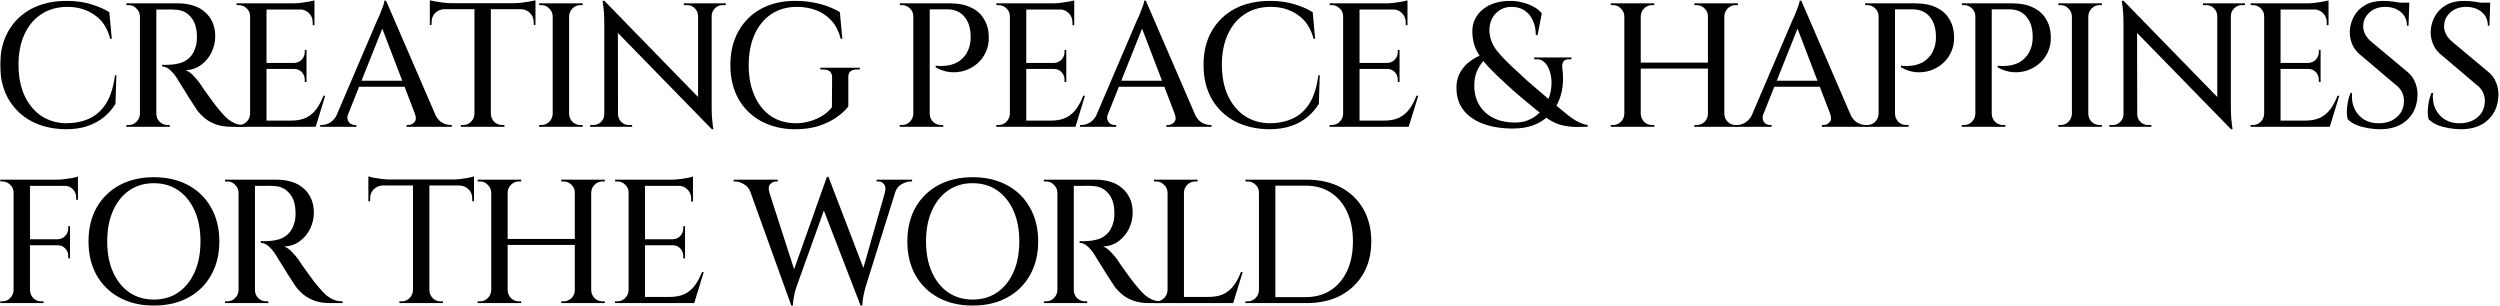 <svg width="1191" height="146" viewBox="0 0 1191 146" fill="none" xmlns="http://www.w3.org/2000/svg">
<mask id="mask0_225_3889" style="mask-type:alpha" maskUnits="userSpaceOnUse" x="0" y="0" width="1191" height="146">
<rect width="1191" height="146" fill="#D9D9D9"/>
</mask>
<g mask="url(#mask0_225_3889)">
<path d="M622.449 85.596C628.665 85.596 634.069 86.8 638.661 89.208C643.253 91.616 646.837 95.032 649.413 99.456C651.989 103.88 653.277 109.06 653.277 114.996C653.277 120.932 651.989 126.112 649.413 130.536C646.837 134.904 643.253 138.32 638.661 140.784C634.069 143.192 628.665 144.396 622.449 144.396H603.801L603.717 141.54C604.277 141.54 605.229 141.54 606.573 141.54C607.973 141.54 609.569 141.54 611.361 141.54C613.153 141.54 614.861 141.54 616.485 141.54C618.109 141.54 619.453 141.54 620.517 141.54C621.581 141.54 622.113 141.54 622.113 141.54C626.649 141.54 630.597 140.448 633.957 138.264C637.317 136.08 639.921 133 641.769 129.024C643.617 125.048 644.541 120.372 644.541 114.996C644.541 109.62 643.617 104.944 641.769 100.968C639.921 96.992 637.317 93.912 633.957 91.728C630.597 89.544 626.649 88.452 622.113 88.452C622.113 88.452 621.553 88.452 620.433 88.452C619.313 88.452 617.885 88.452 616.149 88.452C614.469 88.452 612.705 88.452 610.857 88.452C609.065 88.452 607.413 88.452 605.901 88.452C604.445 88.452 603.437 88.452 602.877 88.452V85.596H622.449ZM607.581 85.596V144.396H599.769V85.596H607.581ZM600.021 138.264V144.396H593.301V143.556C593.301 143.556 593.469 143.556 593.805 143.556C594.197 143.556 594.393 143.556 594.393 143.556C595.849 143.556 597.081 143.052 598.089 142.044C599.153 140.98 599.713 139.72 599.769 138.264H600.021ZM600.021 91.728H599.769C599.769 90.272 599.237 89.04 598.173 88.032C597.109 86.968 595.849 86.436 594.393 86.436C594.393 86.436 594.225 86.436 593.889 86.436C593.553 86.436 593.385 86.436 593.385 86.436L593.301 85.596H600.021V91.728Z" fill="black"/>
<path d="M564.038 85.596V144.396H556.226V85.596H564.038ZM586.55 141.456L587.222 144.396H563.786V141.456H586.55ZM592.01 129.612L587.474 144.396H572.69L575.714 141.456C578.626 141.456 581.062 140.98 583.022 140.028C584.982 139.02 586.606 137.62 587.894 135.828C589.182 134.036 590.274 131.964 591.17 129.612H592.01ZM556.478 138.264V144.396H549.758V143.556C549.758 143.556 549.926 143.556 550.262 143.556C550.654 143.556 550.85 143.556 550.85 143.556C552.306 143.556 553.538 143.052 554.546 142.044C555.61 140.98 556.17 139.72 556.226 138.264H556.478ZM556.478 91.728H556.226C556.17 90.272 555.61 89.04 554.546 88.032C553.538 86.968 552.306 86.436 550.85 86.436C550.85 86.436 550.654 86.436 550.262 86.436C549.926 86.436 549.758 86.436 549.758 86.436V85.596H556.478V91.728ZM563.786 91.728V85.596H570.506V86.436C570.45 86.436 570.254 86.436 569.918 86.436C569.582 86.436 569.414 86.436 569.414 86.436C567.958 86.436 566.698 86.968 565.634 88.032C564.626 89.04 564.094 90.272 564.038 91.728H563.786Z" fill="black"/>
<path d="M510.465 85.596H521.973C524.493 85.596 526.845 85.932 529.029 86.604C531.213 87.276 533.061 88.284 534.573 89.628C536.141 90.916 537.373 92.54 538.269 94.5C539.165 96.46 539.613 98.756 539.613 101.388C539.613 103.964 539.025 106.484 537.849 108.948C536.673 111.356 535.021 113.344 532.893 114.912C530.821 116.48 528.357 117.32 525.501 117.432C526.733 117.88 527.965 118.748 529.197 120.036C530.429 121.324 531.493 122.584 532.389 123.816C532.389 123.872 532.725 124.404 533.397 125.412C534.125 126.42 535.021 127.68 536.085 129.192C537.149 130.648 538.213 132.104 539.277 133.56C540.397 135.016 541.377 136.22 542.217 137.172C543.337 138.516 544.429 139.664 545.493 140.616C546.613 141.512 547.789 142.24 549.021 142.8C550.309 143.304 551.737 143.556 553.305 143.556V144.396H547.425C544.737 144.396 542.357 144.06 540.285 143.388C538.213 142.66 536.421 141.708 534.909 140.532C533.397 139.3 532.109 137.984 531.045 136.584C530.821 136.192 530.345 135.464 529.617 134.4C528.945 133.336 528.161 132.132 527.265 130.788C526.425 129.388 525.585 128.016 524.745 126.672C523.905 125.328 523.177 124.18 522.561 123.228C521.945 122.22 521.553 121.576 521.385 121.296C520.433 119.784 519.369 118.496 518.193 117.432C517.017 116.312 515.729 115.724 514.329 115.668V114.828C514.385 114.828 514.777 114.856 515.505 114.912C516.289 114.912 517.185 114.884 518.193 114.828C519.649 114.772 521.189 114.52 522.813 114.072C524.493 113.624 526.005 112.756 527.349 111.468C528.749 110.18 529.785 108.276 530.457 105.756C530.625 105.196 530.737 104.496 530.793 103.656C530.905 102.816 530.933 101.948 530.877 101.052C530.821 97.188 529.841 94.192 527.937 92.064C526.089 89.88 523.653 88.732 520.629 88.62C519.341 88.508 517.997 88.48 516.597 88.536C515.197 88.536 513.993 88.536 512.985 88.536C511.977 88.536 511.417 88.536 511.305 88.536C511.305 88.48 511.221 88.228 511.053 87.78C510.941 87.276 510.801 86.8 510.633 86.352C510.521 85.848 510.465 85.596 510.465 85.596ZM511.557 85.596V144.396H503.745V85.596H511.557ZM503.997 138.264V144.396H497.277V143.556C497.277 143.556 497.445 143.556 497.781 143.556C498.173 143.556 498.369 143.556 498.369 143.556C499.825 143.556 501.057 143.052 502.065 142.044C503.129 140.98 503.689 139.72 503.745 138.264H503.997ZM503.997 91.728H503.745C503.689 90.272 503.129 89.04 502.065 88.032C501.057 86.968 499.825 86.436 498.369 86.436C498.369 86.436 498.173 86.436 497.781 86.436C497.445 86.436 497.277 86.436 497.277 86.436V85.596H503.997V91.728ZM511.305 138.264H511.557C511.557 139.72 512.089 140.98 513.153 142.044C514.217 143.052 515.477 143.556 516.933 143.556C516.989 143.556 517.157 143.556 517.437 143.556C517.773 143.556 517.941 143.556 517.941 143.556V144.396H511.305V138.264Z" fill="black"/>
<path d="M463.338 84.42C469.61 84.42 475.07 85.68 479.718 88.2C484.422 90.72 488.062 94.276 490.638 98.868C493.27 103.46 494.586 108.836 494.586 114.996C494.586 121.156 493.27 126.532 490.638 131.124C488.062 135.716 484.422 139.272 479.718 141.792C475.07 144.312 469.61 145.572 463.338 145.572C457.178 145.572 451.746 144.312 447.042 141.792C442.394 139.272 438.754 135.716 436.122 131.124C433.546 126.532 432.258 121.156 432.258 114.996C432.258 108.836 433.546 103.46 436.122 98.868C438.754 94.276 442.394 90.72 447.042 88.2C451.746 85.68 457.178 84.42 463.338 84.42ZM463.338 142.716C467.874 142.716 471.794 141.568 475.098 139.272C478.402 136.976 480.978 133.756 482.826 129.612C484.674 125.468 485.598 120.596 485.598 114.996C485.598 109.396 484.674 104.524 482.826 100.38C480.978 96.236 478.402 93.016 475.098 90.72C471.794 88.424 467.874 87.276 463.338 87.276C458.914 87.276 455.022 88.424 451.662 90.72C448.358 93.016 445.782 96.236 443.934 100.38C442.086 104.524 441.162 109.396 441.162 114.996C441.162 120.596 442.086 125.468 443.934 129.612C445.782 133.756 448.358 136.976 451.662 139.272C455.022 141.568 458.914 142.716 463.338 142.716Z" fill="black"/>
<path d="M355.556 86.1H364.712L379.58 132.216L376.976 145.572L355.556 86.1ZM394.7 84.252L395.624 91.56L379.58 136.248C379.58 136.248 379.412 136.752 379.076 137.76C378.796 138.712 378.516 139.888 378.236 141.288C377.956 142.688 377.788 144.116 377.732 145.572H376.976L375.128 137.256L393.944 84.252H394.7ZM394.7 84.336L412.592 130.956L409.988 145.572L390.836 96.012L394.7 84.336ZM428.216 86.1L412.508 136.248C412.508 136.248 412.368 136.752 412.088 137.76C411.808 138.768 411.528 140 411.248 141.456C410.968 142.856 410.828 144.228 410.828 145.572H409.988L408.56 137.256L423.176 86.1H428.216ZM421.58 91.644C422.028 89.964 421.888 88.676 421.16 87.78C420.432 86.884 419.508 86.436 418.388 86.436H417.632V85.596H434.516V86.436C434.516 86.436 434.404 86.436 434.18 86.436C433.956 86.436 433.844 86.436 433.844 86.436C432.556 86.436 431.156 86.856 429.644 87.696C428.132 88.48 427.068 89.796 426.452 91.644H421.58ZM366.56 91.644H357.572C356.9 89.796 355.808 88.48 354.296 87.696C352.84 86.856 351.468 86.436 350.18 86.436C350.18 86.436 350.068 86.436 349.844 86.436C349.62 86.436 349.508 86.436 349.508 86.436V85.596H370.508V86.436H369.752C368.688 86.436 367.736 86.884 366.896 87.78C366.112 88.676 366 89.964 366.56 91.644Z" fill="black"/>
<path d="M307.28 85.596V144.396H299.468V85.596H307.28ZM329.792 141.456L330.464 144.396H307.028V141.456H329.792ZM326.348 113.988V116.844H307.028V113.988H326.348ZM330.128 85.596V88.536H307.028V85.596H330.128ZM335.252 129.612L330.716 144.396H315.932L318.956 141.456C321.868 141.456 324.304 140.98 326.264 140.028C328.224 139.02 329.848 137.62 331.136 135.828C332.424 134.036 333.516 131.964 334.412 129.612H335.252ZM326.348 116.676V123.06H325.508V121.968C325.508 120.568 325.032 119.364 324.08 118.356C323.128 117.348 321.924 116.844 320.468 116.844V116.676H326.348ZM326.348 107.772V114.156H320.468V113.988C321.924 113.932 323.128 113.4 324.08 112.392C325.032 111.384 325.508 110.18 325.508 108.78V107.772H326.348ZM330.128 88.284V96.012H329.288V94.668C329.288 92.932 328.7 91.476 327.524 90.3C326.404 89.124 324.948 88.508 323.156 88.452V88.284H330.128ZM330.128 84.084V86.52L319.88 85.596C321.112 85.596 322.4 85.512 323.744 85.344C325.144 85.176 326.432 84.98 327.608 84.756C328.784 84.532 329.624 84.308 330.128 84.084ZM299.72 138.264V144.396H293V143.556C293 143.556 293.168 143.556 293.504 143.556C293.896 143.556 294.092 143.556 294.092 143.556C295.548 143.556 296.78 143.052 297.788 142.044C298.852 140.98 299.412 139.72 299.468 138.264H299.72ZM299.72 91.728H299.468C299.468 90.272 298.936 89.04 297.872 88.032C296.808 86.968 295.548 86.436 294.092 86.436C294.092 86.436 293.924 86.436 293.588 86.436C293.252 86.436 293.084 86.436 293.084 86.436L293 85.596H299.72V91.728Z" fill="black"/>
<path d="M281.651 85.596V144.396H273.839V85.596H281.651ZM241.835 85.596V144.396H234.023V85.596H241.835ZM274.595 113.82V116.676H240.995V113.82H274.595ZM234.275 138.264V144.396H227.555V143.556C227.555 143.556 227.723 143.556 228.059 143.556C228.451 143.556 228.647 143.556 228.647 143.556C230.103 143.556 231.335 143.052 232.343 142.044C233.407 140.98 233.967 139.72 234.023 138.264H234.275ZM234.275 91.728H234.023C233.967 90.272 233.407 89.04 232.343 88.032C231.335 86.968 230.103 86.436 228.647 86.436C228.647 86.436 228.451 86.436 228.059 86.436C227.723 86.436 227.555 86.436 227.555 86.436V85.596H234.275V91.728ZM241.583 138.264H241.835C241.891 139.72 242.423 140.98 243.431 142.044C244.495 143.052 245.755 143.556 247.211 143.556C247.211 143.556 247.379 143.556 247.715 143.556C248.051 143.556 248.247 143.556 248.303 143.556V144.396H241.583V138.264ZM241.583 91.728V85.596H248.303V86.436C248.247 86.436 248.051 86.436 247.715 86.436C247.379 86.436 247.211 86.436 247.211 86.436C245.755 86.436 244.495 86.968 243.431 88.032C242.423 89.04 241.891 90.272 241.835 91.728H241.583ZM274.091 138.264V144.396H267.371V143.556C267.427 143.556 267.623 143.556 267.959 143.556C268.295 143.556 268.463 143.556 268.463 143.556C269.919 143.556 271.179 143.052 272.243 142.044C273.307 140.98 273.839 139.72 273.839 138.264H274.091ZM274.091 91.728H273.839C273.839 90.272 273.307 89.04 272.243 88.032C271.179 86.968 269.919 86.436 268.463 86.436C268.463 86.436 268.295 86.436 267.959 86.436C267.623 86.436 267.427 86.436 267.371 86.436V85.596H274.091V91.728ZM281.399 138.264H281.651C281.707 139.72 282.239 140.98 283.247 142.044C284.311 143.052 285.571 143.556 287.027 143.556C287.027 143.556 287.195 143.556 287.531 143.556C287.923 143.556 288.119 143.556 288.119 143.556V144.396H281.399V138.264ZM281.399 91.728V85.596H288.119V86.436C288.119 86.436 287.923 86.436 287.531 86.436C287.195 86.436 287.027 86.436 287.027 86.436C285.571 86.436 284.311 86.968 283.247 88.032C282.239 89.04 281.707 90.272 281.651 91.728H281.399Z" fill="black"/>
<path d="M204.556 85.848V144.396H196.744V85.848H204.556ZM225.808 85.512V88.368H175.492V85.512H225.808ZM225.808 88.116V95.928L224.968 95.844V94.584C224.968 92.792 224.38 91.336 223.204 90.216C222.084 89.04 220.628 88.424 218.836 88.368V88.116H225.808ZM225.808 84V86.436L215.56 85.512C216.792 85.512 218.08 85.428 219.424 85.26C220.824 85.092 222.112 84.896 223.288 84.672C224.464 84.448 225.304 84.224 225.808 84ZM196.996 138.264V144.396H190.276V143.556C190.276 143.556 190.444 143.556 190.78 143.556C191.172 143.556 191.368 143.556 191.368 143.556C192.824 143.556 194.056 143.052 195.064 142.044C196.128 140.98 196.688 139.72 196.744 138.264H196.996ZM204.304 138.264H204.556C204.612 139.72 205.144 140.98 206.152 142.044C207.216 143.052 208.476 143.556 209.932 143.556C209.932 143.556 210.1 143.556 210.436 143.556C210.828 143.556 211.024 143.556 211.024 143.556V144.396H204.304V138.264ZM182.464 88.116V88.368C180.672 88.424 179.188 89.04 178.012 90.216C176.892 91.336 176.332 92.792 176.332 94.584V95.844L175.492 95.928V88.116H182.464ZM175.492 84C176.052 84.224 176.892 84.448 178.012 84.672C179.188 84.896 180.476 85.092 181.876 85.26C183.276 85.428 184.564 85.512 185.74 85.512L175.492 86.436V84Z" fill="black"/>
<path d="M120.372 85.596H131.88C134.4 85.596 136.752 85.932 138.936 86.604C141.12 87.276 142.968 88.284 144.48 89.628C146.048 90.916 147.28 92.54 148.176 94.5C149.072 96.46 149.52 98.756 149.52 101.388C149.52 103.964 148.932 106.484 147.756 108.948C146.58 111.356 144.928 113.344 142.8 114.912C140.728 116.48 138.264 117.32 135.408 117.432C136.64 117.88 137.872 118.748 139.104 120.036C140.336 121.324 141.4 122.584 142.296 123.816C142.296 123.872 142.632 124.404 143.304 125.412C144.032 126.42 144.928 127.68 145.992 129.192C147.056 130.648 148.12 132.104 149.184 133.56C150.304 135.016 151.284 136.22 152.124 137.172C153.244 138.516 154.336 139.664 155.4 140.616C156.52 141.512 157.696 142.24 158.928 142.8C160.216 143.304 161.644 143.556 163.212 143.556V144.396H157.332C154.644 144.396 152.264 144.06 150.192 143.388C148.12 142.66 146.328 141.708 144.816 140.532C143.304 139.3 142.016 137.984 140.952 136.584C140.728 136.192 140.252 135.464 139.524 134.4C138.852 133.336 138.068 132.132 137.172 130.788C136.332 129.388 135.492 128.016 134.652 126.672C133.812 125.328 133.084 124.18 132.468 123.228C131.852 122.22 131.46 121.576 131.292 121.296C130.34 119.784 129.276 118.496 128.1 117.432C126.924 116.312 125.636 115.724 124.236 115.668V114.828C124.292 114.828 124.684 114.856 125.412 114.912C126.196 114.912 127.092 114.884 128.1 114.828C129.556 114.772 131.096 114.52 132.72 114.072C134.4 113.624 135.912 112.756 137.256 111.468C138.656 110.18 139.692 108.276 140.364 105.756C140.532 105.196 140.644 104.496 140.7 103.656C140.812 102.816 140.84 101.948 140.784 101.052C140.728 97.188 139.748 94.192 137.844 92.064C135.996 89.88 133.56 88.732 130.536 88.62C129.248 88.508 127.904 88.48 126.504 88.536C125.104 88.536 123.9 88.536 122.892 88.536C121.884 88.536 121.324 88.536 121.212 88.536C121.212 88.48 121.128 88.228 120.96 87.78C120.848 87.276 120.708 86.8 120.54 86.352C120.428 85.848 120.372 85.596 120.372 85.596ZM121.464 85.596V144.396H113.652V85.596H121.464ZM113.904 138.264V144.396H107.184V143.556C107.184 143.556 107.352 143.556 107.688 143.556C108.08 143.556 108.276 143.556 108.276 143.556C109.732 143.556 110.964 143.052 111.972 142.044C113.036 140.98 113.596 139.72 113.652 138.264H113.904ZM113.904 91.728H113.652C113.596 90.272 113.036 89.04 111.972 88.032C110.964 86.968 109.732 86.436 108.276 86.436C108.276 86.436 108.08 86.436 107.688 86.436C107.352 86.436 107.184 86.436 107.184 86.436V85.596H113.904V91.728ZM121.212 138.264H121.464C121.464 139.72 121.996 140.98 123.06 142.044C124.124 143.052 125.384 143.556 126.84 143.556C126.896 143.556 127.064 143.556 127.344 143.556C127.68 143.556 127.848 143.556 127.848 143.556V144.396H121.212V138.264Z" fill="black"/>
<path d="M73.248 84.42C79.52 84.42 84.98 85.68 89.628 88.2C94.332 90.72 97.972 94.276 100.548 98.868C103.18 103.46 104.496 108.836 104.496 114.996C104.496 121.156 103.18 126.532 100.548 131.124C97.972 135.716 94.332 139.272 89.628 141.792C84.98 144.312 79.52 145.572 73.248 145.572C67.088 145.572 61.656 144.312 56.952 141.792C52.304 139.272 48.664 135.716 46.032 131.124C43.456 126.532 42.168 121.156 42.168 114.996C42.168 108.836 43.456 103.46 46.032 98.868C48.664 94.276 52.304 90.72 56.952 88.2C61.656 85.68 67.088 84.42 73.248 84.42ZM73.248 142.716C77.784 142.716 81.704 141.568 85.008 139.272C88.312 136.976 90.888 133.756 92.736 129.612C94.584 125.468 95.508 120.596 95.508 114.996C95.508 109.396 94.584 104.524 92.736 100.38C90.888 96.236 88.312 93.016 85.008 90.72C81.704 88.424 77.784 87.276 73.248 87.276C68.824 87.276 64.932 88.424 61.572 90.72C58.268 93.016 55.692 96.236 53.844 100.38C51.996 104.524 51.072 109.396 51.072 114.996C51.072 120.596 51.996 125.468 53.844 129.612C55.692 133.756 58.268 136.976 61.572 139.272C64.932 141.568 68.824 142.716 73.248 142.716Z" fill="black"/>
<path d="M14.28 85.596V144.396H6.468V85.596H14.28ZM33.348 113.988V116.844H14.028V113.988H33.348ZM37.128 85.596V88.536H14.028V85.596H37.128ZM33.348 116.676V123.06H32.508V121.968C32.508 120.568 32.032 119.364 31.08 118.356C30.128 117.348 28.924 116.844 27.468 116.844V116.676H33.348ZM33.348 107.772V114.156H27.468V113.988C28.924 113.932 30.128 113.4 31.08 112.392C32.032 111.384 32.508 110.18 32.508 108.78V107.772H33.348ZM37.128 88.284V95.172H36.288V93.996C36.288 92.428 35.756 91.14 34.692 90.132C33.684 89.068 32.396 88.536 30.828 88.536V88.284H37.128ZM37.128 84.084V86.52L26.88 85.596C28.112 85.596 29.4 85.512 30.744 85.344C32.144 85.176 33.432 84.98 34.608 84.756C35.784 84.532 36.624 84.308 37.128 84.084ZM6.72 138.264V144.396H0V143.556C0 143.556 0.168 143.556 0.504 143.556C0.896 143.556 1.092 143.556 1.092 143.556C2.548 143.556 3.78 143.052 4.788 142.044C5.852 140.98 6.412 139.72 6.468 138.264H6.72ZM6.72 91.728H6.468C6.468 90.272 5.936 89.04 4.872 88.032C3.808 86.968 2.548 86.436 1.092 86.436C1.092 86.436 0.924 86.436 0.588 86.436C0.252 86.436 0.084 86.436 0.084 86.436L0 85.596H6.72V91.728ZM14.028 138.264H14.28C14.336 139.72 14.868 140.98 15.876 142.044C16.94 143.052 18.2 143.556 19.656 143.556C19.656 143.556 19.824 143.556 20.16 143.556C20.496 143.556 20.692 143.556 20.748 143.556V144.396H14.028V138.264Z" fill="black"/>
<path d="M1173.78 0.42C1174.73 0.42 1175.83 0.476 1177.06 0.588C1178.29 0.7 1179.52 0.868 1180.75 1.092C1182.04 1.26 1183.16 1.456 1184.11 1.68C1185.12 1.848 1185.85 2.044 1186.3 2.268L1185.96 12.264H1185.21C1185.21 9.52 1184.23 7.336 1182.27 5.712C1180.31 4.088 1177.84 3.276 1174.87 3.276C1171.74 3.276 1169.19 4.2 1167.23 6.048C1165.33 7.84 1164.37 9.968 1164.37 12.432C1164.32 13.664 1164.63 14.98 1165.3 16.38C1166.03 17.724 1167.12 18.984 1168.57 20.16L1184.95 33.852C1186.91 35.364 1188.29 37.128 1189.07 39.144C1189.91 41.104 1190.3 43.148 1190.25 45.276C1190.13 50.204 1188.48 54.152 1185.29 57.12C1182.1 60.088 1177.79 61.572 1172.35 61.572C1170.62 61.572 1168.74 61.404 1166.73 61.068C1164.77 60.732 1162.92 60.228 1161.18 59.556C1159.45 58.828 1158.05 57.904 1156.98 56.784C1156.7 55.776 1156.56 54.544 1156.56 53.088C1156.62 51.576 1156.79 50.036 1157.07 48.468C1157.4 46.9 1157.82 45.5 1158.33 44.268H1159.08C1158.8 47.124 1159.19 49.672 1160.26 51.912C1161.38 54.152 1162.97 55.888 1165.05 57.12C1167.17 58.296 1169.61 58.828 1172.35 58.716C1175.66 58.604 1178.37 57.596 1180.5 55.692C1182.69 53.732 1183.78 51.184 1183.78 48.048C1183.78 46.424 1183.41 44.94 1182.69 43.596C1181.96 42.252 1180.84 41.048 1179.33 39.984L1163.7 26.712C1161.57 25.144 1160.06 23.296 1159.17 21.168C1158.27 19.04 1157.88 16.912 1157.99 14.784C1158.1 12.264 1158.77 9.912 1160.01 7.728C1161.24 5.488 1163 3.724 1165.3 2.436C1167.65 1.092 1170.48 0.42 1173.78 0.42ZM1186.3 1.26V3.024H1178.74V1.26H1186.3Z" fill="black"/>
<path d="M1135.24 0.42C1136.2 0.42 1137.29 0.476 1138.52 0.588C1139.75 0.7 1140.98 0.868 1142.22 1.092C1143.5 1.26 1144.62 1.456 1145.58 1.68C1146.58 1.848 1147.31 2.044 1147.76 2.268L1147.42 12.264H1146.67C1146.67 9.52 1145.69 7.336 1143.73 5.712C1141.77 4.088 1139.3 3.276 1136.34 3.276C1133.2 3.276 1130.65 4.2 1128.69 6.048C1126.79 7.84 1125.84 9.968 1125.84 12.432C1125.78 13.664 1126.09 14.98 1126.76 16.38C1127.49 17.724 1128.58 18.984 1130.04 20.16L1146.42 33.852C1148.38 35.364 1149.75 37.128 1150.53 39.144C1151.37 41.104 1151.76 43.148 1151.71 45.276C1151.6 50.204 1149.94 54.152 1146.75 57.12C1143.56 60.088 1139.25 61.572 1133.82 61.572C1132.08 61.572 1130.2 61.404 1128.19 61.068C1126.23 60.732 1124.38 60.228 1122.64 59.556C1120.91 58.828 1119.51 57.904 1118.44 56.784C1118.16 55.776 1118.02 54.544 1118.02 53.088C1118.08 51.576 1118.25 50.036 1118.53 48.468C1118.86 46.9 1119.28 45.5 1119.79 44.268H1120.54C1120.26 47.124 1120.66 49.672 1121.72 51.912C1122.84 54.152 1124.44 55.888 1126.51 57.12C1128.64 58.296 1131.07 58.828 1133.82 58.716C1137.12 58.604 1139.84 57.596 1141.96 55.692C1144.15 53.732 1145.24 51.184 1145.24 48.048C1145.24 46.424 1144.88 44.94 1144.15 43.596C1143.42 42.252 1142.3 41.048 1140.79 39.984L1125.16 26.712C1123.04 25.144 1121.52 23.296 1120.63 21.168C1119.73 19.04 1119.34 16.912 1119.45 14.784C1119.56 12.264 1120.24 9.912 1121.47 7.728C1122.7 5.488 1124.46 3.724 1126.76 2.436C1129.11 1.092 1131.94 0.42 1135.24 0.42ZM1147.76 1.26V3.024H1140.2V1.26H1147.76Z" fill="black"/>
<path d="M1086.46 1.596V60.396H1078.65V1.596H1086.46ZM1108.98 57.456L1109.65 60.396H1086.21V57.456H1108.98ZM1105.53 29.988V32.844H1086.21V29.988H1105.53ZM1109.31 1.596V4.536H1086.21V1.596H1109.31ZM1114.44 45.612L1109.9 60.396H1095.12L1098.14 57.456C1101.05 57.456 1103.49 56.98 1105.45 56.028C1107.41 55.02 1109.03 53.62 1110.32 51.828C1111.61 50.036 1112.7 47.964 1113.6 45.612H1114.44ZM1105.53 32.676V39.06H1104.69V37.968C1104.69 36.568 1104.22 35.364 1103.26 34.356C1102.31 33.348 1101.11 32.844 1099.65 32.844V32.676H1105.53ZM1105.53 23.772V30.156H1099.65V29.988C1101.11 29.932 1102.31 29.4 1103.26 28.392C1104.22 27.384 1104.69 26.18 1104.69 24.78V23.772H1105.53ZM1109.31 4.284V12.012H1108.47V10.668C1108.47 8.932 1107.88 7.476 1106.71 6.3C1105.59 5.124 1104.13 4.508 1102.34 4.452V4.284H1109.31ZM1109.31 0.084V2.52L1099.06 1.596C1100.3 1.596 1101.58 1.512 1102.93 1.344C1104.33 1.176 1105.62 0.98 1106.79 0.756C1107.97 0.532 1108.81 0.308 1109.31 0.084ZM1078.9 54.264V60.396H1072.18V59.556C1072.18 59.556 1072.35 59.556 1072.69 59.556C1073.08 59.556 1073.28 59.556 1073.28 59.556C1074.73 59.556 1075.96 59.052 1076.97 58.044C1078.04 56.98 1078.6 55.72 1078.65 54.264H1078.9ZM1078.9 7.728H1078.65C1078.65 6.272 1078.12 5.04 1077.06 4.032C1075.99 2.968 1074.73 2.436 1073.28 2.436C1073.28 2.436 1073.11 2.436 1072.77 2.436C1072.44 2.436 1072.27 2.436 1072.27 2.436L1072.18 1.596H1078.9V7.728Z" fill="black"/>
<path d="M1011.63 0.336L1062.03 52.08L1062.87 61.572L1012.47 9.912L1011.63 0.336ZM1011.88 54.432V60.396H1004.91V59.556C1004.91 59.556 1005.16 59.556 1005.66 59.556C1006.17 59.556 1006.45 59.556 1006.5 59.556C1007.9 59.556 1009.11 59.052 1010.11 58.044C1011.12 57.036 1011.63 55.832 1011.63 54.432H1011.88ZM1018.18 54.432C1018.18 55.832 1018.68 57.036 1019.69 58.044C1020.7 59.052 1021.9 59.556 1023.3 59.556C1023.36 59.556 1023.64 59.556 1024.14 59.556C1024.65 59.556 1024.9 59.556 1024.9 59.556V60.396H1017.93V54.432H1018.18ZM1011.63 0.336L1018.09 7.728L1018.18 60.396H1011.63V10.836C1011.63 7.868 1011.49 5.376 1011.21 3.36C1010.93 1.344 1010.79 0.336 1010.79 0.336H1011.63ZM1062.78 1.596V50.82C1062.78 52.724 1062.84 54.516 1062.95 56.196C1063.12 57.82 1063.26 59.136 1063.37 60.144C1063.54 61.096 1063.62 61.572 1063.62 61.572H1062.87L1056.31 54.096V1.596H1062.78ZM1069.5 1.596V2.436C1069.5 2.436 1069.25 2.436 1068.75 2.436C1068.24 2.436 1067.99 2.436 1067.99 2.436C1066.59 2.436 1065.39 2.94 1064.38 3.948C1063.37 4.9 1062.84 6.104 1062.78 7.56H1062.53V1.596H1069.5ZM1049.51 1.596H1056.48V7.56H1056.31C1056.26 6.104 1055.73 4.9 1054.72 3.948C1053.77 2.94 1052.56 2.436 1051.11 2.436C1051.11 2.436 1050.85 2.436 1050.35 2.436C1049.85 2.436 1049.57 2.436 1049.51 2.436V1.596Z" fill="black"/>
<path d="M994.866 1.596V60.396H987.054V1.596H994.866ZM987.306 54.264V60.396H980.586V59.556C980.586 59.556 980.754 59.556 981.09 59.556C981.482 59.556 981.678 59.556 981.678 59.556C983.134 59.556 984.366 59.052 985.374 58.044C986.438 56.98 986.998 55.72 987.054 54.264H987.306ZM987.306 7.728H987.054C986.998 6.272 986.438 5.04 985.374 4.032C984.366 2.968 983.134 2.436 981.678 2.436C981.678 2.436 981.482 2.436 981.09 2.436C980.754 2.436 980.586 2.436 980.586 2.436V1.596H987.306V7.728ZM994.614 54.264H994.866C994.922 55.72 995.454 56.98 996.462 58.044C997.526 59.052 998.786 59.556 1000.24 59.556C1000.24 59.556 1000.41 59.556 1000.75 59.556C1001.08 59.556 1001.28 59.556 1001.33 59.556V60.396H994.614V54.264ZM994.614 7.728V1.596H1001.33V2.436C1001.28 2.436 1001.08 2.436 1000.75 2.436C1000.41 2.436 1000.24 2.436 1000.24 2.436C998.786 2.436 997.526 2.968 996.462 4.032C995.454 5.04 994.922 6.272 994.866 7.728H994.614Z" fill="black"/>
<path d="M947.774 1.596H958.526C962.558 1.596 965.918 2.268 968.606 3.612C971.35 4.9 973.422 6.776 974.822 9.24C976.278 11.648 977.006 14.504 977.006 17.808C977.062 20.44 976.558 22.848 975.494 25.032C974.486 27.16 973.114 28.952 971.378 30.408C969.642 31.864 967.654 32.956 965.414 33.684C963.23 34.356 960.962 34.58 958.61 34.356C956.258 34.132 953.962 33.376 951.722 32.088V31.248C951.722 31.248 952.142 31.304 952.982 31.416C953.878 31.472 954.998 31.444 956.342 31.332C957.742 31.22 959.17 30.884 960.626 30.324C962.138 29.764 963.538 28.812 964.826 27.468C966.17 26.124 967.178 24.304 967.85 22.008C968.018 21.336 968.158 20.552 968.27 19.656C968.382 18.704 968.41 17.808 968.354 16.968C968.298 13.216 967.29 10.192 965.33 7.896C963.426 5.6 960.71 4.452 957.182 4.452H948.614C948.614 4.452 948.53 4.228 948.362 3.78C948.25 3.276 948.11 2.8 947.942 2.352C947.83 1.848 947.774 1.596 947.774 1.596ZM948.866 1.596V60.396H941.054V1.596H948.866ZM941.306 54.264V60.396H934.586V59.556C934.586 59.556 934.754 59.556 935.09 59.556C935.482 59.556 935.678 59.556 935.678 59.556C937.134 59.556 938.366 59.052 939.374 58.044C940.438 56.98 940.998 55.72 941.054 54.264H941.306ZM941.306 7.728H941.054C941.054 6.272 940.522 5.04 939.458 4.032C938.394 2.968 937.134 2.436 935.678 2.436C935.678 2.436 935.51 2.436 935.174 2.436C934.838 2.436 934.67 2.436 934.67 2.436L934.586 1.596H941.306V7.728ZM948.614 54.264H948.866C948.922 55.72 949.454 56.98 950.462 58.044C951.526 59.052 952.786 59.556 954.242 59.556C954.298 59.556 954.494 59.556 954.83 59.556C955.166 59.556 955.334 59.556 955.334 59.556V60.396H948.614V54.264Z" fill="black"/>
<path d="M901.688 1.596H912.44C916.472 1.596 919.832 2.268 922.52 3.612C925.264 4.9 927.336 6.776 928.736 9.24C930.192 11.648 930.92 14.504 930.92 17.808C930.976 20.44 930.472 22.848 929.408 25.032C928.4 27.16 927.028 28.952 925.292 30.408C923.556 31.864 921.568 32.956 919.328 33.684C917.144 34.356 914.876 34.58 912.524 34.356C910.172 34.132 907.876 33.376 905.636 32.088V31.248C905.636 31.248 906.056 31.304 906.896 31.416C907.792 31.472 908.912 31.444 910.256 31.332C911.656 31.22 913.084 30.884 914.54 30.324C916.052 29.764 917.452 28.812 918.74 27.468C920.084 26.124 921.092 24.304 921.764 22.008C921.932 21.336 922.072 20.552 922.184 19.656C922.296 18.704 922.324 17.808 922.268 16.968C922.212 13.216 921.204 10.192 919.244 7.896C917.34 5.6 914.624 4.452 911.096 4.452H902.528C902.528 4.452 902.444 4.228 902.276 3.78C902.164 3.276 902.024 2.8 901.856 2.352C901.744 1.848 901.688 1.596 901.688 1.596ZM902.78 1.596V60.396H894.968V1.596H902.78ZM895.22 54.264V60.396H888.5V59.556C888.5 59.556 888.668 59.556 889.004 59.556C889.396 59.556 889.592 59.556 889.592 59.556C891.048 59.556 892.28 59.052 893.288 58.044C894.352 56.98 894.912 55.72 894.968 54.264H895.22ZM895.22 7.728H894.968C894.968 6.272 894.436 5.04 893.372 4.032C892.308 2.968 891.048 2.436 889.592 2.436C889.592 2.436 889.424 2.436 889.088 2.436C888.752 2.436 888.584 2.436 888.584 2.436L888.5 1.596H895.22V7.728ZM902.528 54.264H902.78C902.836 55.72 903.368 56.98 904.376 58.044C905.44 59.052 906.7 59.556 908.156 59.556C908.212 59.556 908.408 59.556 908.744 59.556C909.08 59.556 909.248 59.556 909.248 59.556V60.396H902.528V54.264Z" fill="black"/>
<path d="M858.102 0.252L883.89 59.892H874.062L855.33 11.004L858.102 0.252ZM840.042 54.264C839.65 55.384 839.594 56.336 839.874 57.12C840.154 57.904 840.602 58.52 841.218 58.968C841.89 59.36 842.562 59.556 843.234 59.556H843.99V60.396H826.77V59.556C826.77 59.556 826.91 59.556 827.19 59.556C827.414 59.556 827.526 59.556 827.526 59.556C828.814 59.556 830.13 59.164 831.474 58.38C832.874 57.54 834.022 56.168 834.918 54.264H840.042ZM858.102 0.252L858.773 7.56L837.773 60.144H832.314L853.902 9.66C853.958 9.548 854.154 9.128 854.49 8.4C854.882 7.616 855.274 6.692 855.666 5.628C856.114 4.564 856.506 3.528 856.842 2.52C857.178 1.512 857.346 0.756 857.346 0.252H858.102ZM868.938 38.472V41.328H843.234V38.472H868.938ZM871.878 54.264H881.37C882.266 56.168 883.386 57.54 884.73 58.38C886.13 59.164 887.474 59.556 888.762 59.556C888.762 59.556 888.874 59.556 889.098 59.556C889.322 59.556 889.434 59.556 889.434 59.556V60.396H867.93V59.556H868.686C869.806 59.556 870.786 59.108 871.626 58.212C872.466 57.26 872.55 55.944 871.878 54.264Z" fill="black"/>
<path d="M821.467 1.596V60.396H813.655V1.596H821.467ZM781.651 1.596V60.396H773.839V1.596H781.651ZM814.411 29.82V32.676H780.811V29.82H814.411ZM774.091 54.264V60.396H767.371V59.556C767.371 59.556 767.539 59.556 767.875 59.556C768.267 59.556 768.463 59.556 768.463 59.556C769.919 59.556 771.151 59.052 772.159 58.044C773.223 56.98 773.783 55.72 773.839 54.264H774.091ZM774.091 7.728H773.839C773.783 6.272 773.223 5.04 772.159 4.032C771.151 2.968 769.919 2.436 768.463 2.436C768.463 2.436 768.267 2.436 767.875 2.436C767.539 2.436 767.371 2.436 767.371 2.436V1.596H774.091V7.728ZM781.399 54.264H781.651C781.707 55.72 782.239 56.98 783.247 58.044C784.311 59.052 785.571 59.556 787.027 59.556C787.027 59.556 787.195 59.556 787.531 59.556C787.867 59.556 788.063 59.556 788.119 59.556V60.396H781.399V54.264ZM781.399 7.728V1.596H788.119V2.436C788.063 2.436 787.867 2.436 787.531 2.436C787.195 2.436 787.027 2.436 787.027 2.436C785.571 2.436 784.311 2.968 783.247 4.032C782.239 5.04 781.707 6.272 781.651 7.728H781.399ZM813.907 54.264V60.396H807.187V59.556C807.243 59.556 807.439 59.556 807.775 59.556C808.111 59.556 808.279 59.556 808.279 59.556C809.735 59.556 810.995 59.052 812.059 58.044C813.123 56.98 813.655 55.72 813.655 54.264H813.907ZM813.907 7.728H813.655C813.655 6.272 813.123 5.04 812.059 4.032C810.995 2.968 809.735 2.436 808.279 2.436C808.279 2.436 808.111 2.436 807.775 2.436C807.439 2.436 807.243 2.436 807.187 2.436V1.596H813.907V7.728ZM821.215 54.264H821.467C821.523 55.72 822.055 56.98 823.063 58.044C824.127 59.052 825.387 59.556 826.843 59.556C826.843 59.556 827.011 59.556 827.347 59.556C827.739 59.556 827.935 59.556 827.935 59.556V60.396H821.215V54.264ZM821.215 7.728V1.596H827.935V2.436C827.935 2.436 827.739 2.436 827.347 2.436C827.011 2.436 826.843 2.436 826.843 2.436C825.387 2.436 824.127 2.968 823.063 4.032C822.055 5.04 821.523 6.272 821.467 7.728H821.215Z" fill="black"/>
<path d="M719.391 0.42C721.407 0.42 723.367 0.672 725.271 1.176C727.231 1.624 728.995 2.296 730.563 3.192C732.187 4.032 733.503 5.096 734.511 6.384L732.495 16.716H731.656C731.656 14.084 731.179 11.76 730.227 9.744C729.331 7.728 728.044 6.16 726.364 5.04C724.684 3.864 722.612 3.276 720.148 3.276C717.068 3.276 714.519 4.34 712.503 6.468C710.543 8.54 709.563 11.2 709.563 14.448C709.563 17.864 710.739 21.084 713.091 24.108C715.443 27.076 718.831 30.52 723.255 34.44C724.431 35.504 725.747 36.736 727.203 38.136C728.715 39.48 730.367 40.908 732.159 42.42C733.951 43.932 735.827 45.528 737.787 47.208C739.971 49 742.1 50.792 744.172 52.584C746.244 54.376 748.288 55.916 750.304 57.204C752.32 58.436 754.336 59.22 756.352 59.556V60.396C754.951 60.452 753.103 60.48 750.807 60.48C748.511 60.48 746.047 60.144 743.415 59.472C740.839 58.744 738.264 57.372 735.688 55.356C733.784 53.844 731.963 52.388 730.227 50.988C728.491 49.532 726.839 48.16 725.271 46.872C723.759 45.584 722.331 44.352 720.987 43.176C719.699 42 718.523 40.936 717.459 39.984C714.211 37.016 711.384 34.272 708.976 31.752C706.568 29.176 704.691 26.572 703.347 23.94C702.059 21.252 701.415 18.256 701.415 14.952C701.415 12.712 701.864 10.724 702.76 8.988C703.656 7.196 704.915 5.656 706.539 4.368C708.163 3.08 710.068 2.1 712.252 1.428C714.436 0.756 716.815 0.42 719.391 0.42ZM744.255 32.256C744.703 35.336 744.76 38.304 744.424 41.16C744.088 43.96 743.332 46.592 742.156 49.056C741.036 51.464 739.467 53.592 737.451 55.44C735.491 57.288 733.112 58.716 730.312 59.724C727.568 60.732 724.375 61.236 720.735 61.236C717.711 61.236 714.827 60.984 712.083 60.48C709.395 59.976 706.931 59.22 704.691 58.212C702.507 57.204 700.576 55.916 698.896 54.348C697.272 52.78 696.011 50.96 695.115 48.888C694.275 46.816 693.855 44.464 693.855 41.832C693.855 39.984 694.108 38.332 694.612 36.876C695.116 35.364 695.815 34.02 696.711 32.844C697.607 31.612 698.615 30.548 699.735 29.652C700.855 28.756 702.031 27.972 703.263 27.3C704.495 26.628 705.727 26.096 706.959 25.704L708.303 27.468C707.407 28.252 706.595 29.12 705.867 30.072C705.139 31.024 704.495 32.06 703.935 33.18C703.375 34.3 702.955 35.56 702.675 36.96C702.451 38.304 702.339 39.732 702.339 41.244C702.395 43.876 702.9 46.256 703.852 48.384C704.804 50.456 706.119 52.248 707.799 53.76C709.479 55.216 711.495 56.364 713.847 57.204C716.255 57.988 718.916 58.38 721.828 58.38C724.684 58.38 727.204 57.792 729.388 56.616C731.628 55.44 733.476 53.9 734.932 51.996C736.444 50.036 737.536 47.908 738.208 45.612C738.936 43.26 739.243 40.908 739.131 38.556C739.019 36.204 738.488 34.048 737.536 32.088C736.976 30.912 736.248 29.988 735.352 29.316C734.512 28.588 733.447 28.224 732.159 28.224H730.899V27.384H748.623V28.224H747.364C746.132 28.224 745.264 28.616 744.76 29.4C744.312 30.128 744.143 31.08 744.255 32.256Z" fill="black"/>
<path d="M647.678 1.596V60.396H639.866V1.596H647.678ZM670.19 57.456L670.862 60.396H647.426V57.456H670.19ZM666.746 29.988V32.844H647.426V29.988H666.746ZM670.526 1.596V4.536H647.426V1.596H670.526ZM675.65 45.612L671.114 60.396H656.33L659.354 57.456C662.266 57.456 664.702 56.98 666.662 56.028C668.622 55.02 670.246 53.62 671.534 51.828C672.822 50.036 673.914 47.964 674.81 45.612H675.65ZM666.746 32.676V39.06H665.906V37.968C665.906 36.568 665.43 35.364 664.478 34.356C663.526 33.348 662.322 32.844 660.866 32.844V32.676H666.746ZM666.746 23.772V30.156H660.866V29.988C662.322 29.932 663.526 29.4 664.478 28.392C665.43 27.384 665.906 26.18 665.906 24.78V23.772H666.746ZM670.526 4.284V12.012H669.686V10.668C669.686 8.932 669.098 7.476 667.922 6.3C666.802 5.124 665.346 4.508 663.554 4.452V4.284H670.526ZM670.526 0.084V2.52L660.278 1.596C661.51 1.596 662.798 1.512 664.142 1.344C665.542 1.176 666.83 0.98 668.006 0.756C669.182 0.532 670.022 0.308 670.526 0.084ZM640.118 54.264V60.396H633.398V59.556C633.398 59.556 633.566 59.556 633.902 59.556C634.294 59.556 634.49 59.556 634.49 59.556C635.946 59.556 637.178 59.052 638.186 58.044C639.25 56.98 639.81 55.72 639.866 54.264H640.118ZM640.118 7.728H639.866C639.866 6.272 639.334 5.04 638.27 4.032C637.206 2.968 635.946 2.436 634.49 2.436C634.49 2.436 634.322 2.436 633.986 2.436C633.65 2.436 633.482 2.436 633.482 2.436L633.398 1.596H640.118V7.728Z" fill="black"/>
<path d="M628.723 35.868L628.303 49.476C626.903 51.772 625.111 53.844 622.927 55.692C620.799 57.484 618.223 58.912 615.199 59.976C612.175 61.04 608.675 61.572 604.699 61.572C598.539 61.516 593.079 60.256 588.319 57.792C583.615 55.272 579.947 51.744 577.315 47.208C574.683 42.616 573.367 37.184 573.367 30.912C573.367 24.752 574.655 19.404 577.231 14.868C579.863 10.276 583.531 6.72 588.235 4.2C592.995 1.68 598.623 0.42 605.119 0.42C609.375 0.42 613.211 0.952 616.627 2.016C620.043 3.024 622.955 4.284 625.363 5.796L626.539 18.48H625.783C624.439 13.328 621.919 9.52 618.223 7.056C614.583 4.536 610.327 3.276 605.455 3.276C600.639 3.276 596.495 4.424 593.023 6.72C589.551 8.96 586.863 12.152 584.959 16.296C583.055 20.384 582.103 25.228 582.103 30.828C582.103 36.372 583.027 41.216 584.875 45.36C586.779 49.504 589.411 52.752 592.771 55.104C596.187 57.4 600.163 58.604 604.699 58.716C608.787 58.716 612.455 57.988 615.703 56.532C618.951 55.076 621.639 52.696 623.767 49.392C625.895 46.032 627.323 41.524 628.051 35.868H628.723Z" fill="black"/>
<path d="M545.844 0.252L571.632 59.892H561.804L543.072 11.004L545.844 0.252ZM527.784 54.264C527.392 55.384 527.336 56.336 527.616 57.12C527.896 57.904 528.344 58.52 528.96 58.968C529.632 59.36 530.304 59.556 530.976 59.556H531.732V60.396H514.512V59.556C514.512 59.556 514.652 59.556 514.932 59.556C515.156 59.556 515.268 59.556 515.268 59.556C516.556 59.556 517.872 59.164 519.216 58.38C520.616 57.54 521.764 56.168 522.66 54.264H527.784ZM545.844 0.252L546.516 7.56L525.516 60.144H520.056L541.644 9.66C541.7 9.548 541.896 9.128 542.232 8.4C542.624 7.616 543.016 6.692 543.408 5.628C543.856 4.564 544.248 3.528 544.584 2.52C544.92 1.512 545.088 0.756 545.088 0.252H545.844ZM556.68 38.472V41.328H530.976V38.472H556.68ZM559.62 54.264H569.112C570.008 56.168 571.128 57.54 572.472 58.38C573.872 59.164 575.216 59.556 576.504 59.556C576.504 59.556 576.616 59.556 576.84 59.556C577.064 59.556 577.176 59.556 577.176 59.556V60.396H555.672V59.556H556.428C557.548 59.556 558.528 59.108 559.368 58.212C560.208 57.26 560.292 55.944 559.62 54.264Z" fill="black"/>
<path d="M488.913 1.596V60.396H481.101V1.596H488.913ZM511.425 57.456L512.097 60.396H488.661V57.456H511.425ZM507.981 29.988V32.844H488.661V29.988H507.981ZM511.761 1.596V4.536H488.661V1.596H511.761ZM516.885 45.612L512.349 60.396H497.565L500.589 57.456C503.501 57.456 505.937 56.98 507.897 56.028C509.857 55.02 511.481 53.62 512.769 51.828C514.057 50.036 515.149 47.964 516.045 45.612H516.885ZM507.981 32.676V39.06H507.141V37.968C507.141 36.568 506.665 35.364 505.713 34.356C504.761 33.348 503.557 32.844 502.101 32.844V32.676H507.981ZM507.981 23.772V30.156H502.101V29.988C503.557 29.932 504.761 29.4 505.713 28.392C506.665 27.384 507.141 26.18 507.141 24.78V23.772H507.981ZM511.761 4.284V12.012H510.921V10.668C510.921 8.932 510.333 7.476 509.157 6.3C508.037 5.124 506.581 4.508 504.789 4.452V4.284H511.761ZM511.761 0.084V2.52L501.513 1.596C502.745 1.596 504.033 1.512 505.377 1.344C506.777 1.176 508.065 0.98 509.241 0.756C510.417 0.532 511.257 0.308 511.761 0.084ZM481.353 54.264V60.396H474.633V59.556C474.633 59.556 474.801 59.556 475.137 59.556C475.529 59.556 475.725 59.556 475.725 59.556C477.181 59.556 478.413 59.052 479.421 58.044C480.485 56.98 481.045 55.72 481.101 54.264H481.353ZM481.353 7.728H481.101C481.101 6.272 480.569 5.04 479.505 4.032C478.441 2.968 477.181 2.436 475.725 2.436C475.725 2.436 475.557 2.436 475.221 2.436C474.885 2.436 474.717 2.436 474.717 2.436L474.633 1.596H481.353V7.728Z" fill="black"/>
<path d="M441.821 1.596H452.573C456.605 1.596 459.965 2.268 462.653 3.612C465.397 4.9 467.469 6.776 468.869 9.24C470.325 11.648 471.053 14.504 471.053 17.808C471.109 20.44 470.605 22.848 469.541 25.032C468.533 27.16 467.161 28.952 465.425 30.408C463.689 31.864 461.701 32.956 459.461 33.684C457.277 34.356 455.009 34.58 452.657 34.356C450.305 34.132 448.009 33.376 445.769 32.088V31.248C445.769 31.248 446.189 31.304 447.029 31.416C447.925 31.472 449.045 31.444 450.389 31.332C451.789 31.22 453.217 30.884 454.673 30.324C456.185 29.764 457.585 28.812 458.873 27.468C460.217 26.124 461.225 24.304 461.897 22.008C462.065 21.336 462.205 20.552 462.317 19.656C462.429 18.704 462.457 17.808 462.401 16.968C462.345 13.216 461.337 10.192 459.377 7.896C457.473 5.6 454.757 4.452 451.229 4.452H442.661C442.661 4.452 442.577 4.228 442.409 3.78C442.297 3.276 442.157 2.8 441.989 2.352C441.877 1.848 441.821 1.596 441.821 1.596ZM442.913 1.596V60.396H435.101V1.596H442.913ZM435.353 54.264V60.396H428.633V59.556C428.633 59.556 428.801 59.556 429.137 59.556C429.529 59.556 429.725 59.556 429.725 59.556C431.181 59.556 432.413 59.052 433.421 58.044C434.485 56.98 435.045 55.72 435.101 54.264H435.353ZM435.353 7.728H435.101C435.101 6.272 434.569 5.04 433.505 4.032C432.441 2.968 431.181 2.436 429.725 2.436C429.725 2.436 429.557 2.436 429.221 2.436C428.885 2.436 428.717 2.436 428.717 2.436L428.633 1.596H435.353V7.728ZM442.661 54.264H442.913C442.969 55.72 443.501 56.98 444.509 58.044C445.573 59.052 446.833 59.556 448.289 59.556C448.345 59.556 448.541 59.556 448.877 59.556C449.213 59.556 449.381 59.556 449.381 59.556V60.396H442.661V54.264Z" fill="black"/>
<path d="M404.141 36.876V50.736C402.853 52.416 401.033 54.096 398.681 55.776C396.329 57.456 393.473 58.856 390.113 59.976C386.809 61.04 382.973 61.572 378.605 61.572C372.557 61.516 367.209 60.228 362.561 57.708C357.969 55.188 354.385 51.66 351.809 47.124C349.233 42.532 347.945 37.156 347.945 30.996C347.945 24.836 349.233 19.46 351.809 14.868C354.385 10.276 357.969 6.72 362.561 4.2C367.209 1.68 372.613 0.42 378.773 0.42C381.853 0.42 384.709 0.672 387.341 1.176C389.973 1.624 392.353 2.268 394.481 3.108C396.609 3.892 398.485 4.788 400.109 5.796L401.285 18.48H400.529C399.633 15.008 398.205 12.18 396.245 9.996C394.285 7.756 391.877 6.076 389.021 4.956C386.221 3.836 383.085 3.276 379.613 3.276C374.965 3.276 370.905 4.424 367.433 6.72C364.017 9.016 361.357 12.264 359.453 16.464C357.605 20.608 356.681 25.508 356.681 31.164C356.681 36.652 357.605 41.468 359.453 45.612C361.301 49.756 363.877 52.976 367.181 55.272C370.541 57.512 374.489 58.66 379.025 58.716C381.321 58.716 383.533 58.408 385.661 57.792C387.845 57.176 389.861 56.308 391.709 55.188C393.557 54.068 395.097 52.696 396.329 51.072L396.413 36.876C396.413 34.356 394.985 33.096 392.129 33.096H390.785V32.256H409.601V33.096H408.341C405.429 33.096 404.029 34.356 404.141 36.876Z" fill="black"/>
<path d="M287.88 0.336L338.28 52.08L339.12 61.572L288.72 9.912L287.88 0.336ZM288.132 54.432V60.396H281.16V59.556C281.16 59.556 281.412 59.556 281.916 59.556C282.42 59.556 282.7 59.556 282.756 59.556C284.156 59.556 285.36 59.052 286.368 58.044C287.376 57.036 287.88 55.832 287.88 54.432H288.132ZM294.432 54.432C294.432 55.832 294.936 57.036 295.944 58.044C296.952 59.052 298.156 59.556 299.556 59.556C299.612 59.556 299.892 59.556 300.396 59.556C300.9 59.556 301.152 59.556 301.152 59.556V60.396H294.18V54.432H294.432ZM287.88 0.336L294.348 7.728L294.432 60.396H287.88V10.836C287.88 7.868 287.74 5.376 287.46 3.36C287.18 1.344 287.04 0.336 287.04 0.336H287.88ZM339.036 1.596V50.82C339.036 52.724 339.092 54.516 339.204 56.196C339.372 57.82 339.512 59.136 339.624 60.144C339.792 61.096 339.876 61.572 339.876 61.572H339.12L332.568 54.096V1.596H339.036ZM345.756 1.596V2.436C345.756 2.436 345.504 2.436 345 2.436C344.496 2.436 344.244 2.436 344.244 2.436C342.844 2.436 341.64 2.94 340.632 3.948C339.624 4.9 339.092 6.104 339.036 7.56H338.784V1.596H345.756ZM325.764 1.596H332.736V7.56H332.568C332.512 6.104 331.98 4.9 330.972 3.948C330.02 2.94 328.816 2.436 327.36 2.436C327.36 2.436 327.108 2.436 326.604 2.436C326.1 2.436 325.82 2.436 325.764 2.436V1.596Z" fill="black"/>
<path d="M271.12 1.596V60.396H263.308V1.596H271.12ZM263.56 54.264V60.396H256.84V59.556C256.84 59.556 257.008 59.556 257.344 59.556C257.736 59.556 257.932 59.556 257.932 59.556C259.388 59.556 260.62 59.052 261.628 58.044C262.692 56.98 263.252 55.72 263.308 54.264H263.56ZM263.56 7.728H263.308C263.252 6.272 262.692 5.04 261.628 4.032C260.62 2.968 259.388 2.436 257.932 2.436C257.932 2.436 257.736 2.436 257.344 2.436C257.008 2.436 256.84 2.436 256.84 2.436V1.596H263.56V7.728ZM270.868 54.264H271.12C271.176 55.72 271.708 56.98 272.716 58.044C273.78 59.052 275.04 59.556 276.496 59.556C276.496 59.556 276.664 59.556 277 59.556C277.336 59.556 277.532 59.556 277.588 59.556V60.396H270.868V54.264ZM270.868 7.728V1.596H277.588V2.436C277.532 2.436 277.336 2.436 277 2.436C276.664 2.436 276.496 2.436 276.496 2.436C275.04 2.436 273.78 2.968 272.716 4.032C271.708 5.04 271.176 6.272 271.12 7.728H270.868Z" fill="black"/>
<path d="M233.841 1.848V60.396H226.029V1.848H233.841ZM255.093 1.512V4.368H204.777V1.512H255.093ZM255.093 4.116V11.928L254.253 11.844V10.584C254.253 8.792 253.665 7.336 252.489 6.216C251.369 5.04 249.913 4.424 248.121 4.368V4.116H255.093ZM255.093 0V2.436L244.845 1.512C246.077 1.512 247.365 1.428 248.709 1.26C250.109 1.092 251.397 0.896 252.573 0.672C253.749 0.448 254.589 0.224 255.093 0ZM226.281 54.264V60.396H219.561V59.556C219.561 59.556 219.729 59.556 220.065 59.556C220.457 59.556 220.653 59.556 220.653 59.556C222.109 59.556 223.341 59.052 224.349 58.044C225.413 56.98 225.973 55.72 226.029 54.264H226.281ZM233.589 54.264H233.841C233.897 55.72 234.429 56.98 235.437 58.044C236.501 59.052 237.761 59.556 239.217 59.556C239.217 59.556 239.385 59.556 239.721 59.556C240.113 59.556 240.309 59.556 240.309 59.556V60.396H233.589V54.264ZM211.749 4.116V4.368C209.957 4.424 208.473 5.04 207.297 6.216C206.177 7.336 205.617 8.792 205.617 10.584V11.844L204.777 11.928V4.116H211.749ZM204.777 0C205.337 0.224 206.177 0.448 207.297 0.672C208.473 0.896 209.761 1.092 211.161 1.26C212.561 1.428 213.849 1.512 215.025 1.512L204.777 2.436V0Z" fill="black"/>
<path d="M183.887 0.252L209.675 59.892H199.847L181.115 11.004L183.887 0.252ZM165.827 54.264C165.435 55.384 165.379 56.336 165.659 57.12C165.939 57.904 166.387 58.52 167.003 58.968C167.675 59.36 168.347 59.556 169.019 59.556H169.775V60.396H152.555V59.556C152.555 59.556 152.695 59.556 152.975 59.556C153.199 59.556 153.311 59.556 153.311 59.556C154.599 59.556 155.915 59.164 157.259 58.38C158.659 57.54 159.807 56.168 160.703 54.264H165.827ZM183.887 0.252L184.559 7.56L163.559 60.144H158.099L179.687 9.66C179.743 9.548 179.939 9.128 180.275 8.4C180.667 7.616 181.059 6.692 181.451 5.628C181.899 4.564 182.291 3.528 182.627 2.52C182.963 1.512 183.131 0.756 183.131 0.252H183.887ZM194.723 38.472V41.328H169.019V38.472H194.723ZM197.663 54.264H207.155C208.051 56.168 209.171 57.54 210.515 58.38C211.915 59.164 213.259 59.556 214.547 59.556C214.547 59.556 214.659 59.556 214.883 59.556C215.107 59.556 215.219 59.556 215.219 59.556V60.396H193.715V59.556H194.471C195.591 59.556 196.571 59.108 197.411 58.212C198.251 57.26 198.335 55.944 197.663 54.264Z" fill="black"/>
<path d="M126.96 1.596V60.396H119.148V1.596H126.96ZM149.472 57.456L150.144 60.396H126.708V57.456H149.472ZM146.028 29.988V32.844H126.708V29.988H146.028ZM149.808 1.596V4.536H126.708V1.596H149.808ZM154.932 45.612L150.396 60.396H135.612L138.636 57.456C141.548 57.456 143.984 56.98 145.944 56.028C147.904 55.02 149.528 53.62 150.816 51.828C152.104 50.036 153.196 47.964 154.092 45.612H154.932ZM146.028 32.676V39.06H145.188V37.968C145.188 36.568 144.712 35.364 143.76 34.356C142.808 33.348 141.604 32.844 140.148 32.844V32.676H146.028ZM146.028 23.772V30.156H140.148V29.988C141.604 29.932 142.808 29.4 143.76 28.392C144.712 27.384 145.188 26.18 145.188 24.78V23.772H146.028ZM149.808 4.284V12.012H148.968V10.668C148.968 8.932 148.38 7.476 147.204 6.3C146.084 5.124 144.628 4.508 142.836 4.452V4.284H149.808ZM149.808 0.084V2.52L139.56 1.596C140.792 1.596 142.08 1.512 143.424 1.344C144.824 1.176 146.112 0.98 147.288 0.756C148.464 0.532 149.304 0.308 149.808 0.084ZM119.4 54.264V60.396H112.68V59.556C112.68 59.556 112.848 59.556 113.184 59.556C113.576 59.556 113.772 59.556 113.772 59.556C115.228 59.556 116.46 59.052 117.468 58.044C118.532 56.98 119.092 55.72 119.148 54.264H119.4ZM119.4 7.728H119.148C119.148 6.272 118.616 5.04 117.552 4.032C116.488 2.968 115.228 2.436 113.772 2.436C113.772 2.436 113.604 2.436 113.268 2.436C112.932 2.436 112.764 2.436 112.764 2.436L112.68 1.596H119.4V7.728Z" fill="black"/>
<path d="M73.387 1.596H84.895C87.415 1.596 89.767 1.932 91.951 2.604C94.135 3.276 95.983 4.284 97.495 5.628C99.063 6.916 100.295 8.54 101.191 10.5C102.087 12.46 102.535 14.756 102.535 17.388C102.535 19.964 101.947 22.484 100.771 24.948C99.595 27.356 97.943 29.344 95.815 30.912C93.743 32.48 91.279 33.32 88.423 33.432C89.655 33.88 90.887 34.748 92.119 36.036C93.351 37.324 94.415 38.584 95.311 39.816C95.311 39.872 95.647 40.404 96.319 41.412C97.047 42.42 97.943 43.68 99.007 45.192C100.071 46.648 101.135 48.104 102.199 49.56C103.319 51.016 104.299 52.22 105.139 53.172C106.259 54.516 107.351 55.664 108.415 56.616C109.535 57.512 110.711 58.24 111.943 58.8C113.231 59.304 114.659 59.556 116.227 59.556V60.396H110.347C107.659 60.396 105.279 60.06 103.207 59.388C101.135 58.66 99.343 57.708 97.831 56.532C96.319 55.3 95.031 53.984 93.967 52.584C93.743 52.192 93.267 51.464 92.539 50.4C91.867 49.336 91.083 48.132 90.187 46.788C89.347 45.388 88.507 44.016 87.667 42.672C86.827 41.328 86.099 40.18 85.483 39.228C84.867 38.22 84.475 37.576 84.307 37.296C83.355 35.784 82.291 34.496 81.115 33.432C79.939 32.312 78.651 31.724 77.251 31.668V30.828C77.307 30.828 77.699 30.856 78.427 30.912C79.211 30.912 80.107 30.884 81.115 30.828C82.571 30.772 84.111 30.52 85.735 30.072C87.415 29.624 88.927 28.756 90.271 27.468C91.671 26.18 92.707 24.276 93.379 21.756C93.547 21.196 93.659 20.496 93.715 19.656C93.827 18.816 93.855 17.948 93.799 17.052C93.743 13.188 92.763 10.192 90.859 8.064C89.011 5.88 86.575 4.732 83.551 4.62C82.263 4.508 80.919 4.48 79.519 4.536C78.119 4.536 76.915 4.536 75.907 4.536C74.899 4.536 74.339 4.536 74.227 4.536C74.227 4.48 74.143 4.228 73.975 3.78C73.863 3.276 73.723 2.8 73.555 2.352C73.443 1.848 73.387 1.596 73.387 1.596ZM74.479 1.596V60.396H66.667V1.596H74.479ZM66.919 54.264V60.396H60.199V59.556C60.199 59.556 60.367 59.556 60.703 59.556C61.095 59.556 61.291 59.556 61.291 59.556C62.747 59.556 63.979 59.052 64.987 58.044C66.051 56.98 66.611 55.72 66.667 54.264H66.919ZM66.919 7.728H66.667C66.611 6.272 66.051 5.04 64.987 4.032C63.979 2.968 62.747 2.436 61.291 2.436C61.291 2.436 61.095 2.436 60.703 2.436C60.367 2.436 60.199 2.436 60.199 2.436V1.596H66.919V7.728ZM74.227 54.264H74.479C74.479 55.72 75.011 56.98 76.075 58.044C77.139 59.052 78.399 59.556 79.855 59.556C79.911 59.556 80.079 59.556 80.359 59.556C80.695 59.556 80.863 59.556 80.863 59.556V60.396H74.227V54.264Z" fill="black"/>
<path d="M55.442 35.868L55.022 49.476C53.622 51.772 51.83 53.844 49.646 55.692C47.518 57.484 44.942 58.912 41.918 59.976C38.894 61.04 35.394 61.572 31.418 61.572C25.258 61.516 19.798 60.256 15.038 57.792C10.334 55.272 6.666 51.744 4.034 47.208C1.402 42.616 0.086 37.184 0.086 30.912C0.086 24.752 1.374 19.404 3.95 14.868C6.582 10.276 10.25 6.72 14.954 4.2C19.714 1.68 25.342 0.42 31.838 0.42C36.094 0.42 39.93 0.952 43.346 2.016C46.762 3.024 49.674 4.284 52.082 5.796L53.258 18.48H52.502C51.158 13.328 48.638 9.52 44.942 7.056C41.302 4.536 37.046 3.276 32.174 3.276C27.358 3.276 23.214 4.424 19.742 6.72C16.27 8.96 13.582 12.152 11.678 16.296C9.774 20.384 8.822 25.228 8.822 30.828C8.822 36.372 9.746 41.216 11.594 45.36C13.498 49.504 16.13 52.752 19.49 55.104C22.906 57.4 26.882 58.604 31.418 58.716C35.506 58.716 39.174 57.988 42.422 56.532C45.67 55.076 48.358 52.696 50.486 49.392C52.614 46.032 54.042 41.524 54.77 35.868H55.442Z" fill="black"/>
</g>
</svg>

